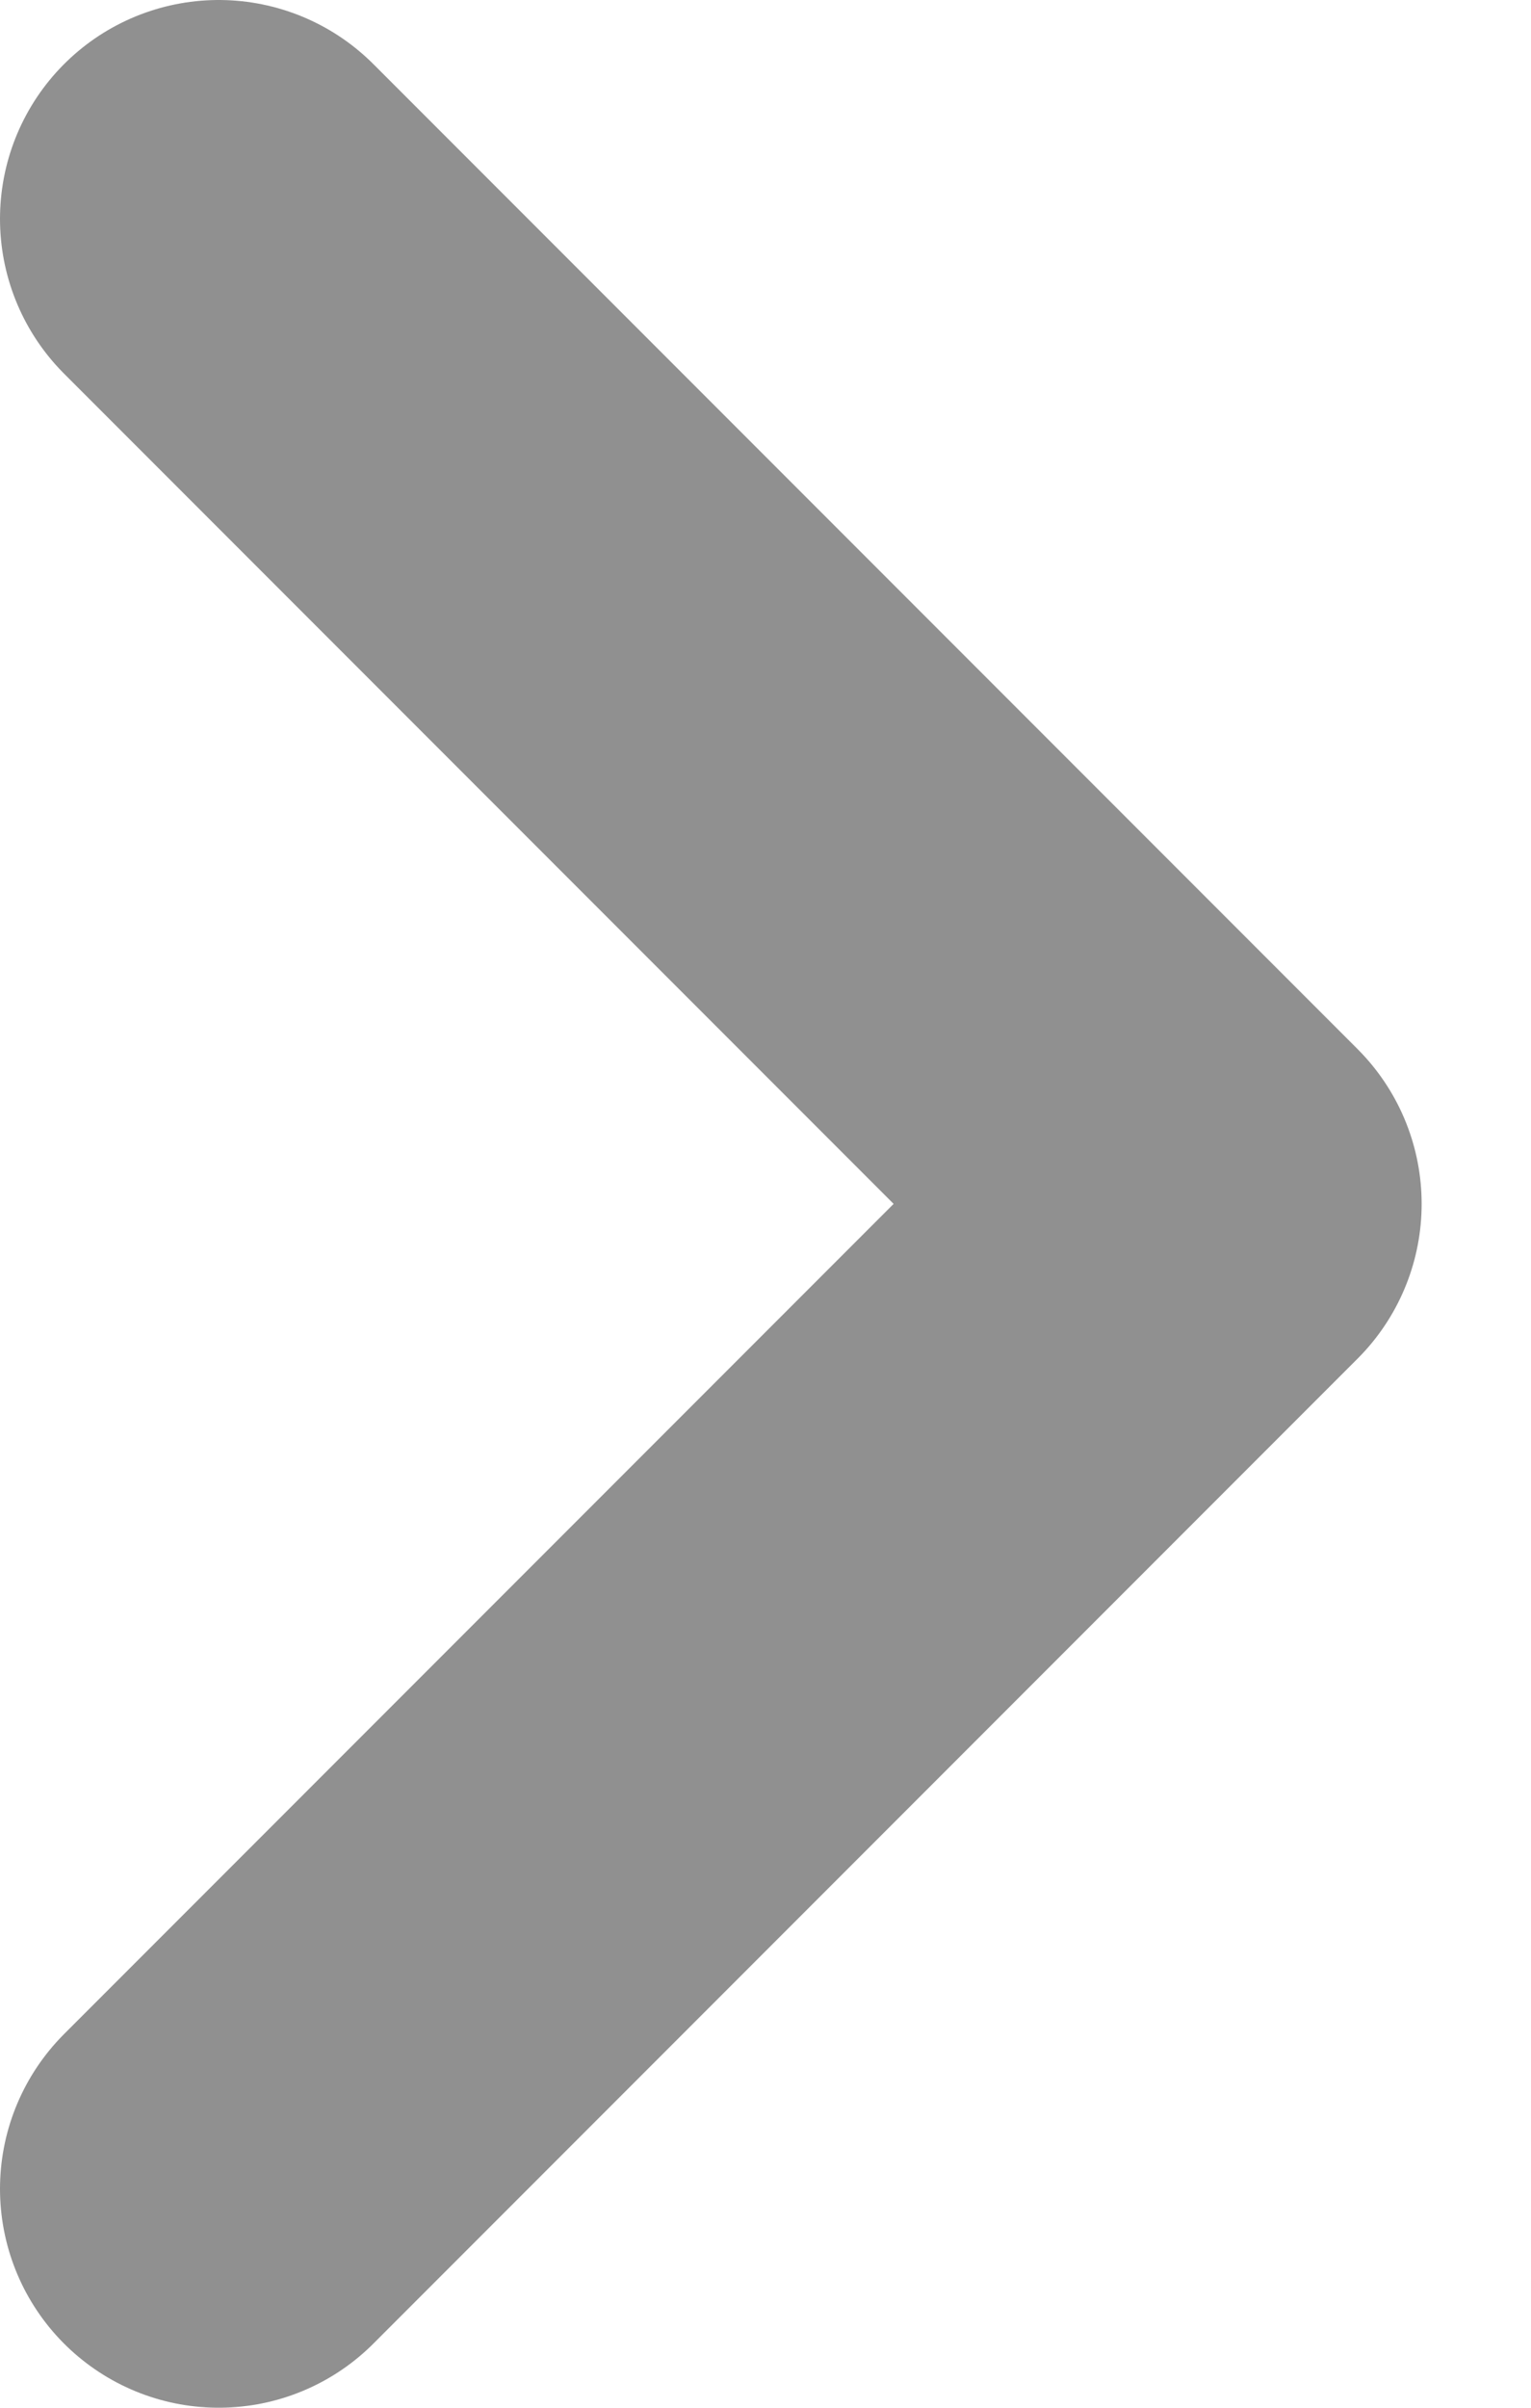 <svg width="7" height="11" viewBox="0 0 7 11" fill="none" xmlns="http://www.w3.org/2000/svg">
<path d="M1 1L5.5 5.5L1 10" stroke="#909090" stroke-width="2" stroke-linecap="round" stroke-linejoin="round"/>
</svg>
